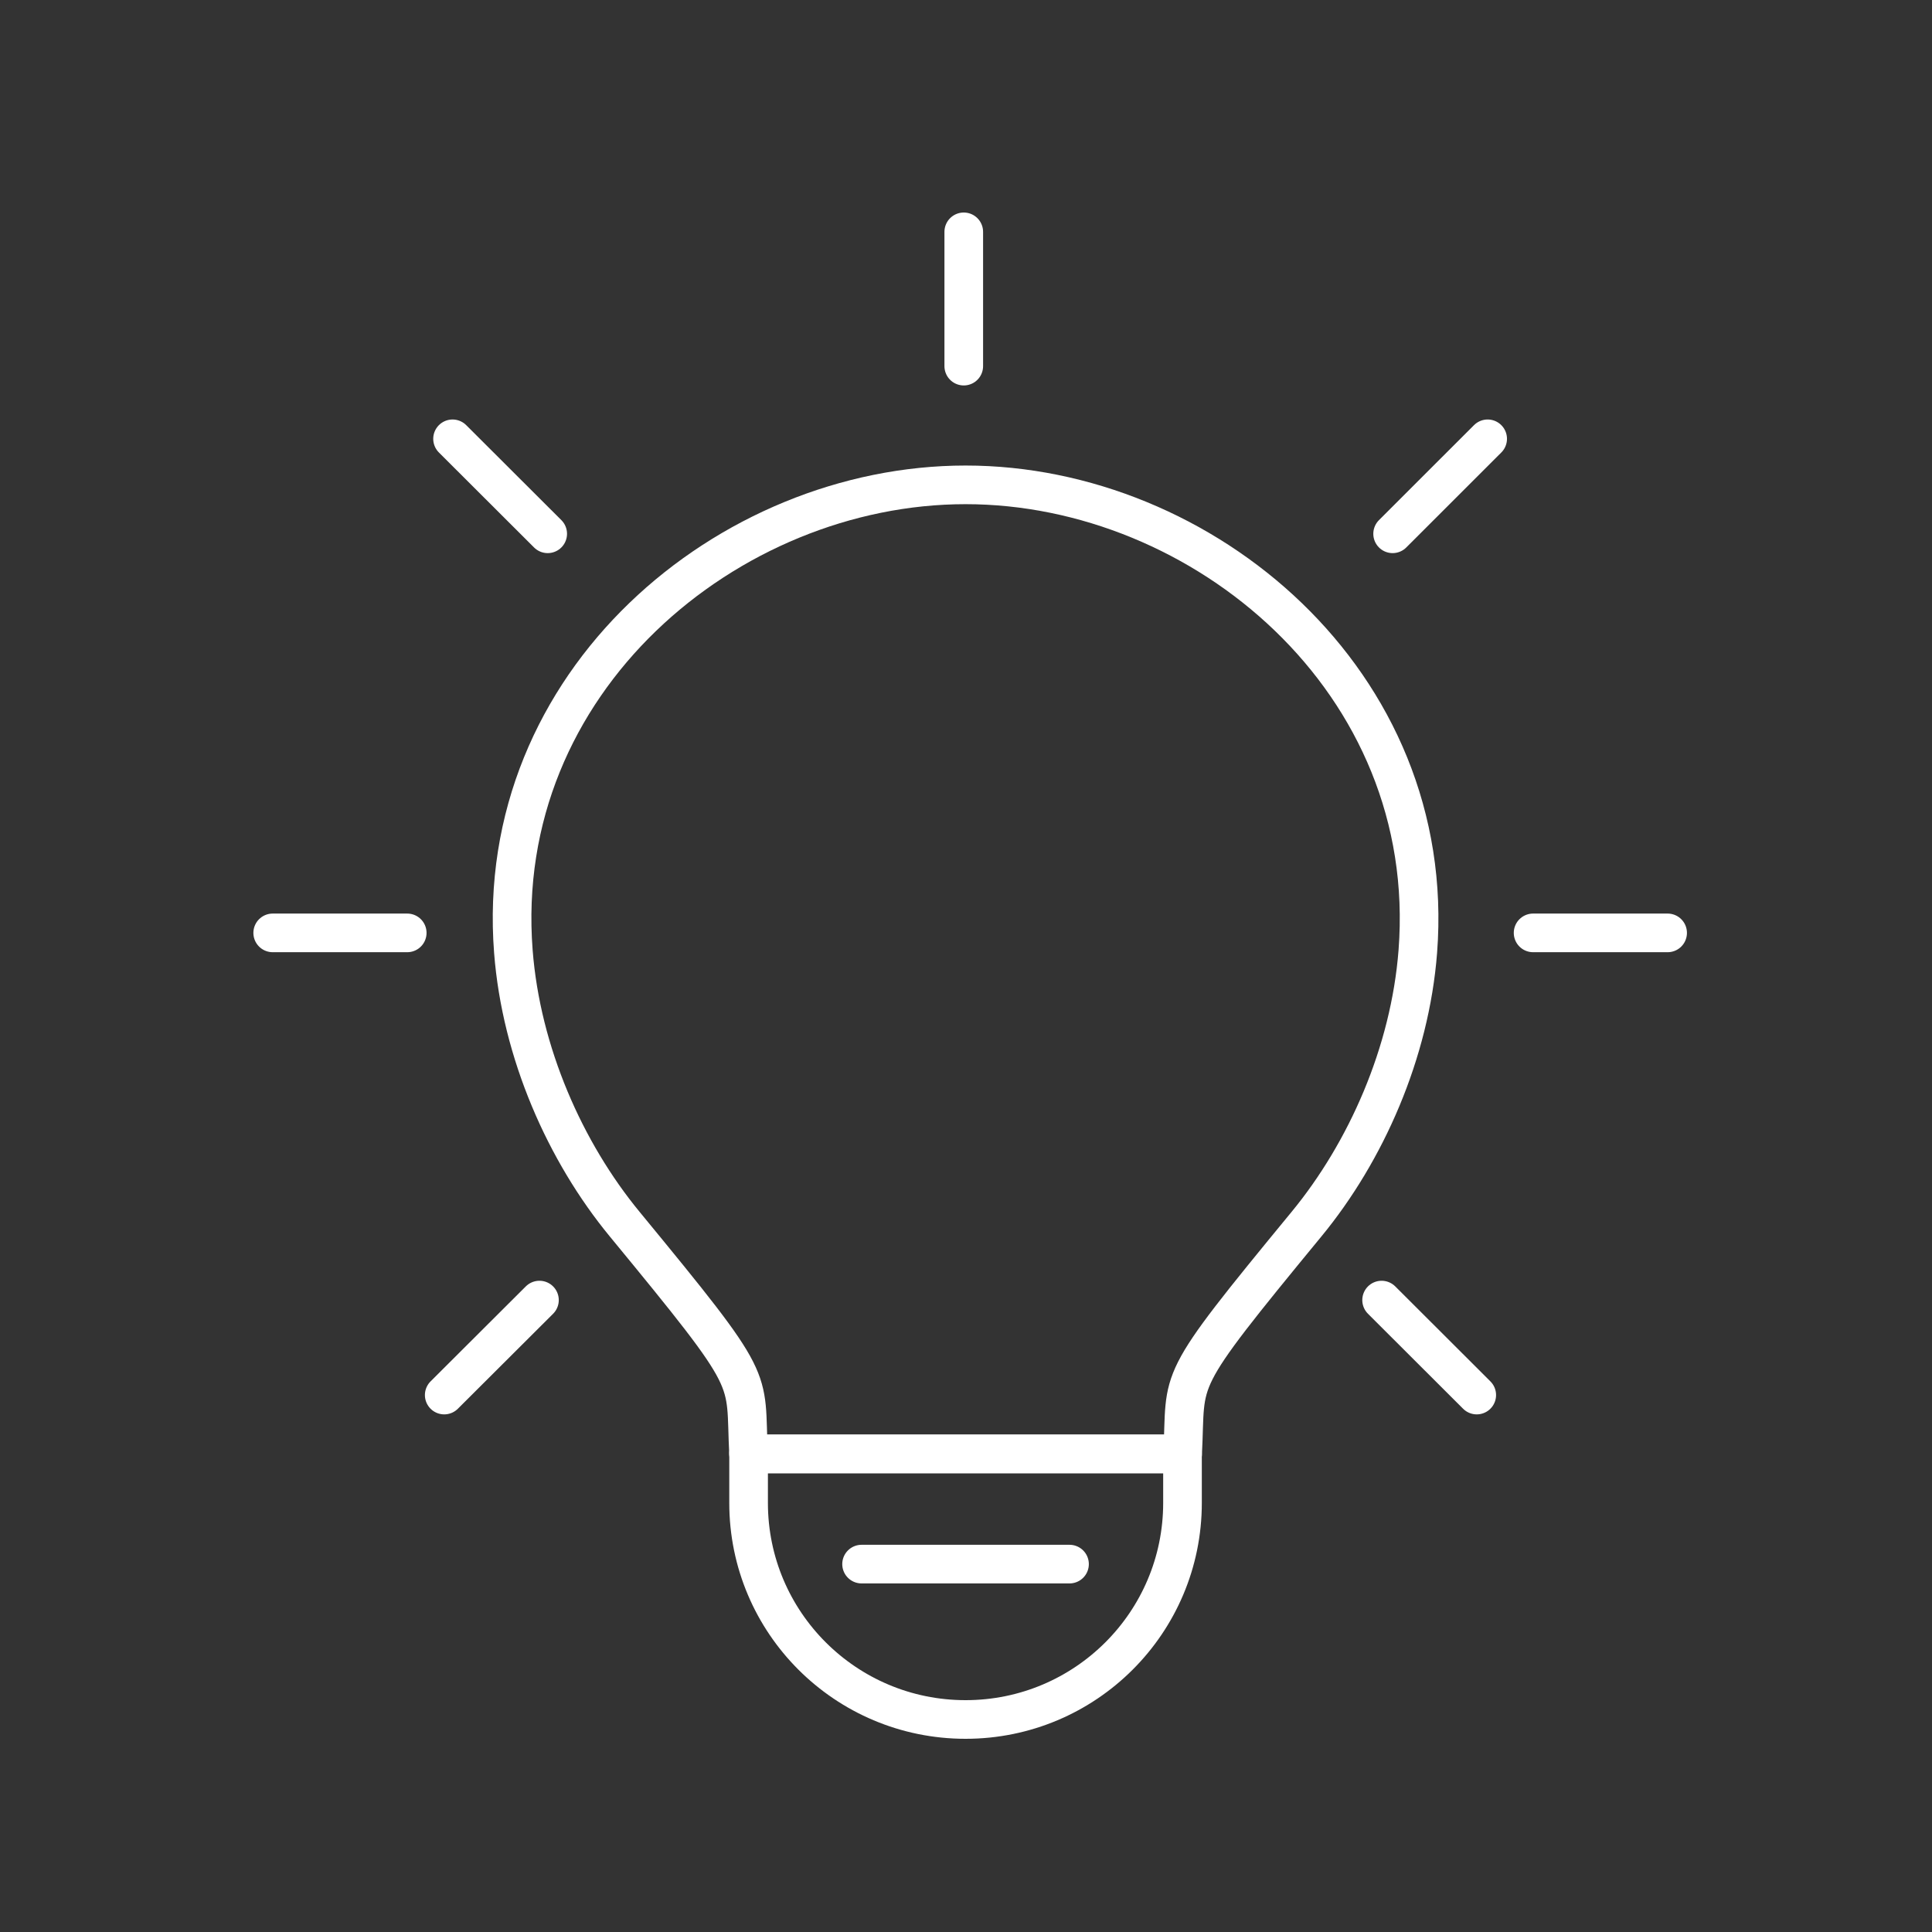 <svg width="100" height="100" viewBox="0 0 100 100" fill="none" xmlns="http://www.w3.org/2000/svg">
<rect x="0" y="0" width="100" height="100" fill="#333333" stroke="none"/>
<path d="M49.976 25.096C37.704 25.096 25.488 35.281 26.572 49.249C26.977 54.488 29.252 59.619 32.333 63.361C39.342 71.88 38.531 71.065 38.746 75.253H61.212C61.432 71.065 60.616 71.88 67.625 63.361C70.706 59.619 72.981 54.488 73.386 49.249C74.465 35.281 62.249 25.096 49.982 25.096H49.976Z" stroke="white" stroke-width="2" stroke-linecap="round" stroke-linejoin="round"/>
<path d="M38.747 75.252V77.79C38.747 83.982 43.774 89 49.977 89C56.179 89 61.206 83.982 61.206 77.79V75.252H38.742H38.747Z" stroke="white" stroke-width="2" stroke-linecap="round" stroke-linejoin="round"/>
<path d="M44.595 80.958H55.358" stroke="white" stroke-width="2" stroke-linecap="round" stroke-linejoin="round"/>
<path d="M49.884 18.951V12" stroke="white" stroke-width="2" stroke-linecap="round" stroke-linejoin="round"/>
<path d="M72.082 27.629L77.001 22.713" stroke="white" stroke-width="2" stroke-linecap="round" stroke-linejoin="round"/>
<path d="M23.424 22.713L28.349 27.629" stroke="white" stroke-width="2" stroke-linecap="round" stroke-linejoin="round"/>
<path d="M71.512 67.292L76.436 72.208" stroke="white" stroke-width="2" stroke-linecap="round" stroke-linejoin="round"/>
<path d="M27.922 67.292L22.993 72.208" stroke="white" stroke-width="2" stroke-linecap="round" stroke-linejoin="round"/>
<path d="M14.115 48.286H21.078" stroke="white" stroke-width="2" stroke-linecap="round" stroke-linejoin="round"/>
<path d="M79.353 48.286H86.316" stroke="white" stroke-width="2" stroke-linecap="round" stroke-linejoin="round"/>
</svg>
